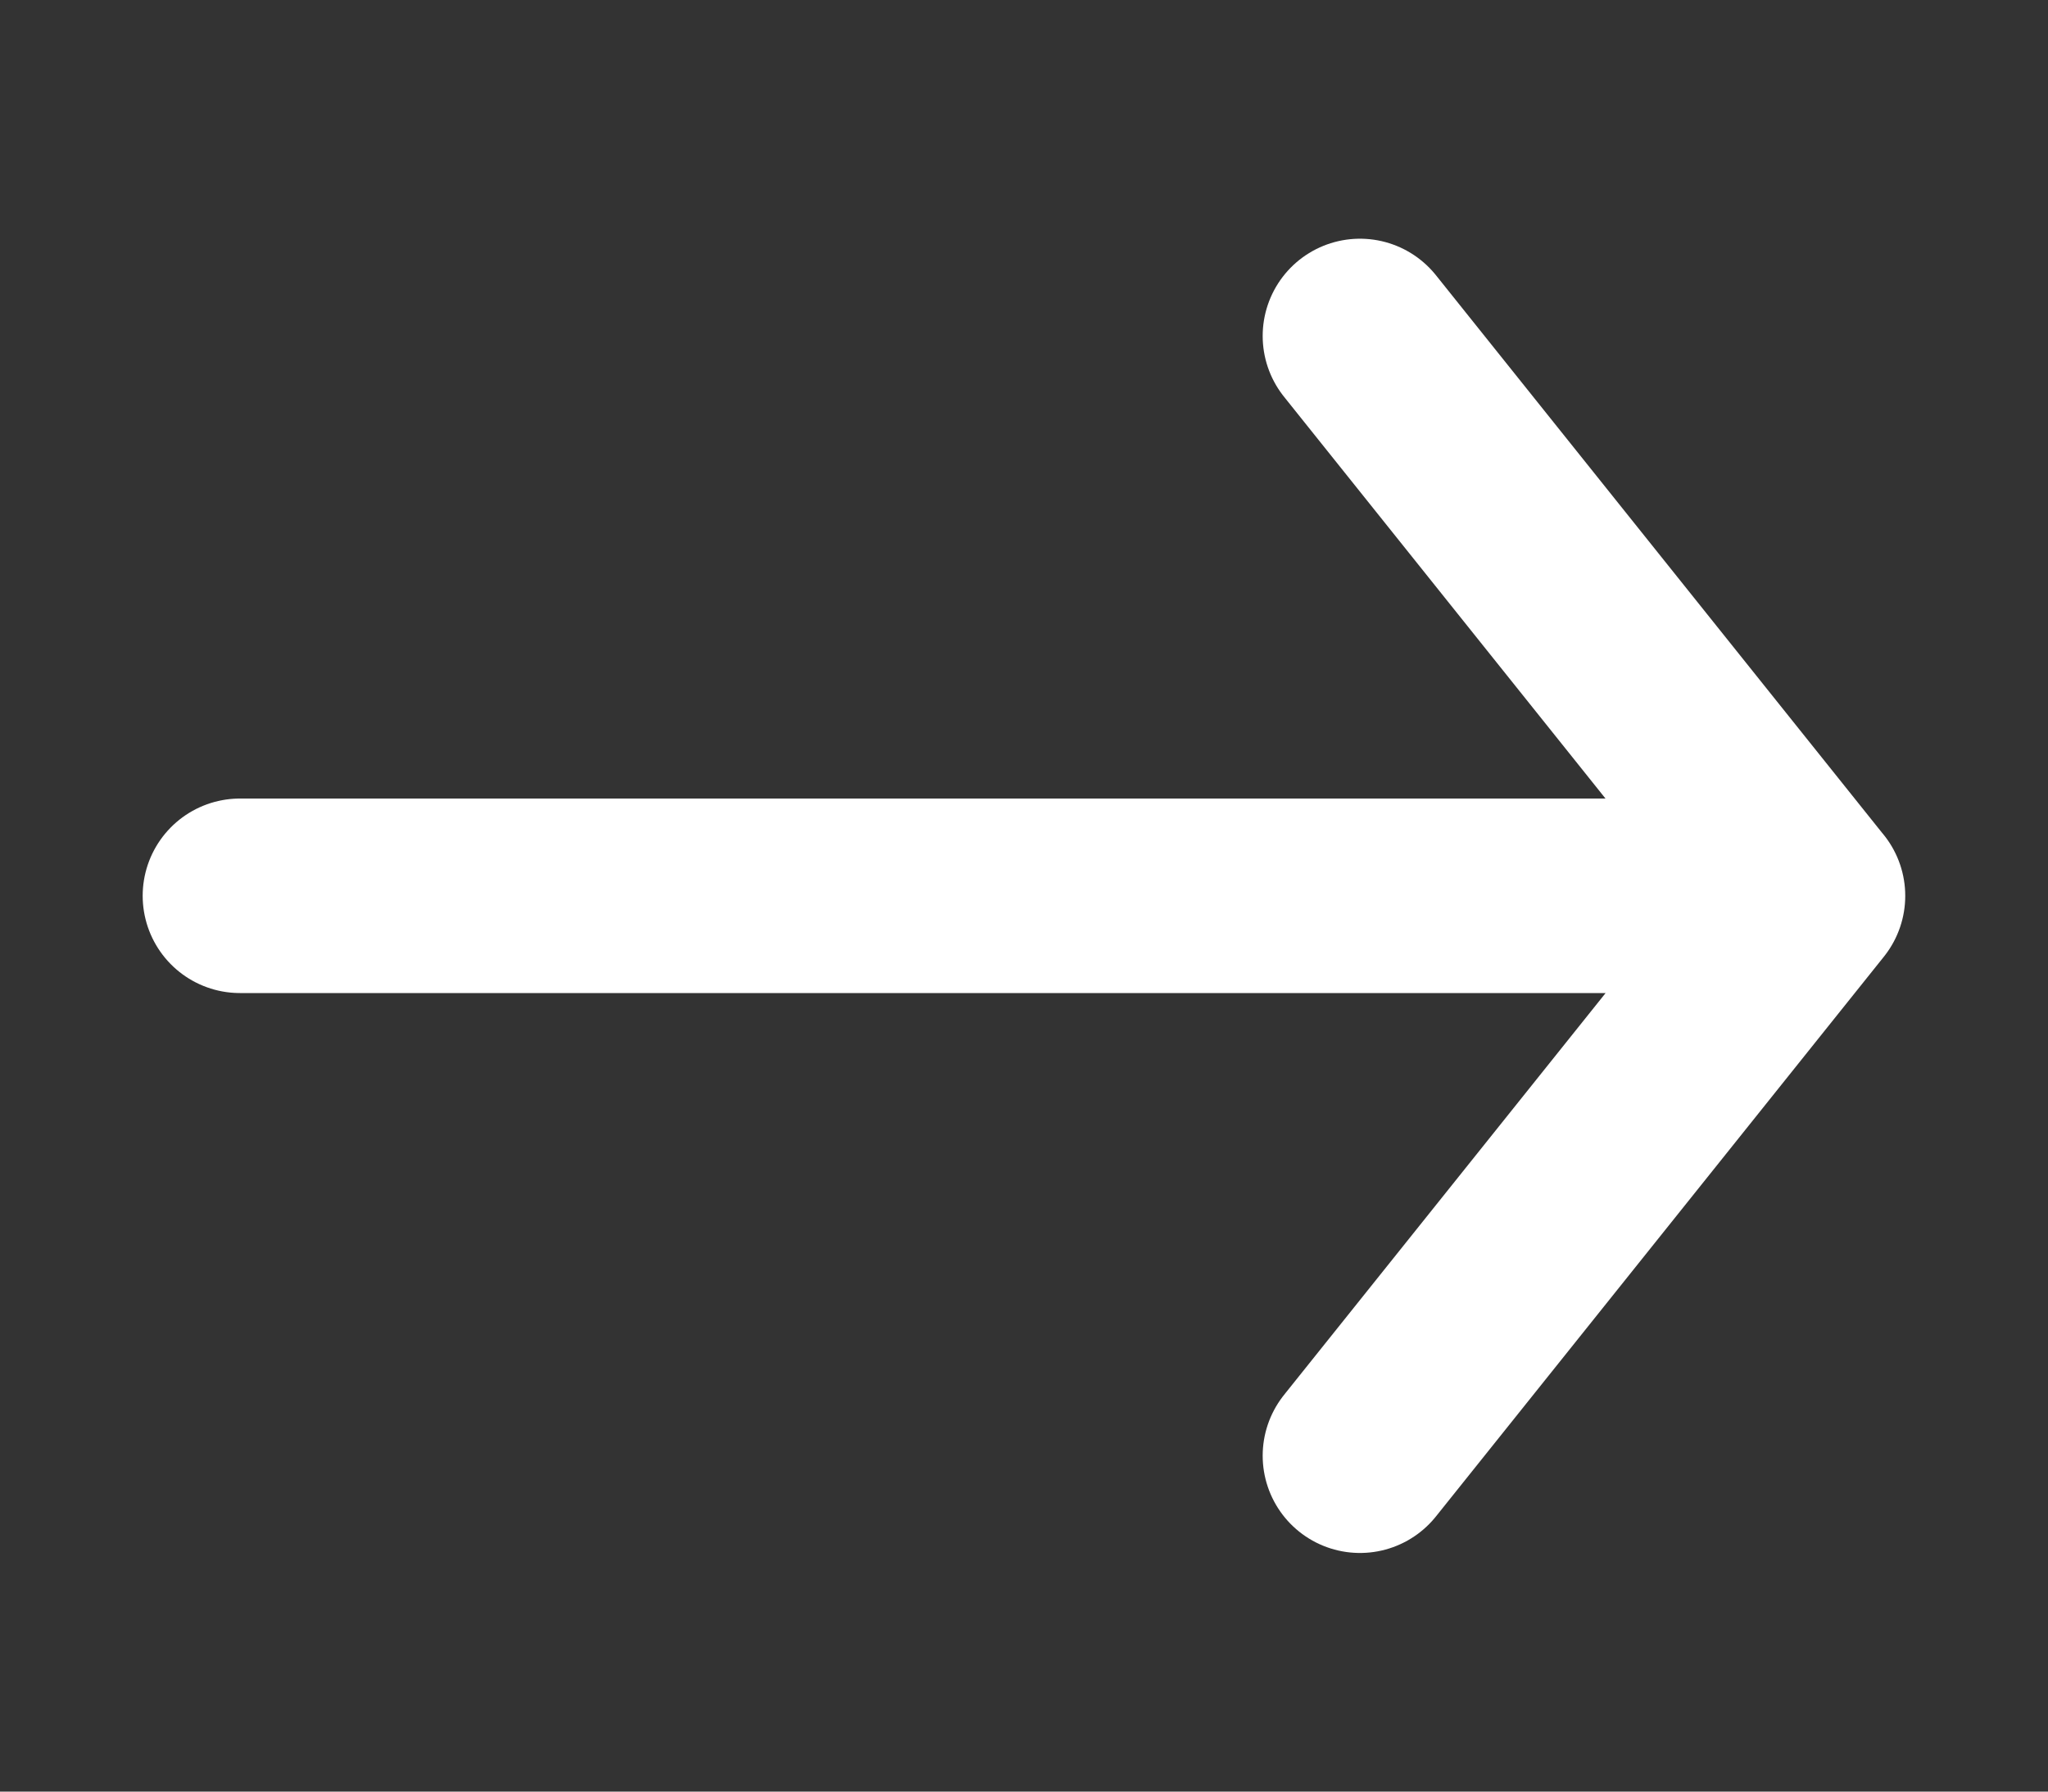 <svg xmlns="http://www.w3.org/2000/svg" width="24" height="21" viewBox="0 0 24 21"><rect x="0" y="0" width="24" height="21" fill="#333333" stroke="none"/><g fill="none" fill-rule="evenodd"><g><g><g><g><g><g stroke="#fff" stroke-linecap="round" stroke-linejoin="round" stroke-width="2.28"><g><path d="m15.937 3.938 5.25 6.563-5.25 6.562m5.25-6.563H2.812"/></g></g><path d="M22.5 0h-21v21h21z"/></g></g></g></g></g></g></svg>